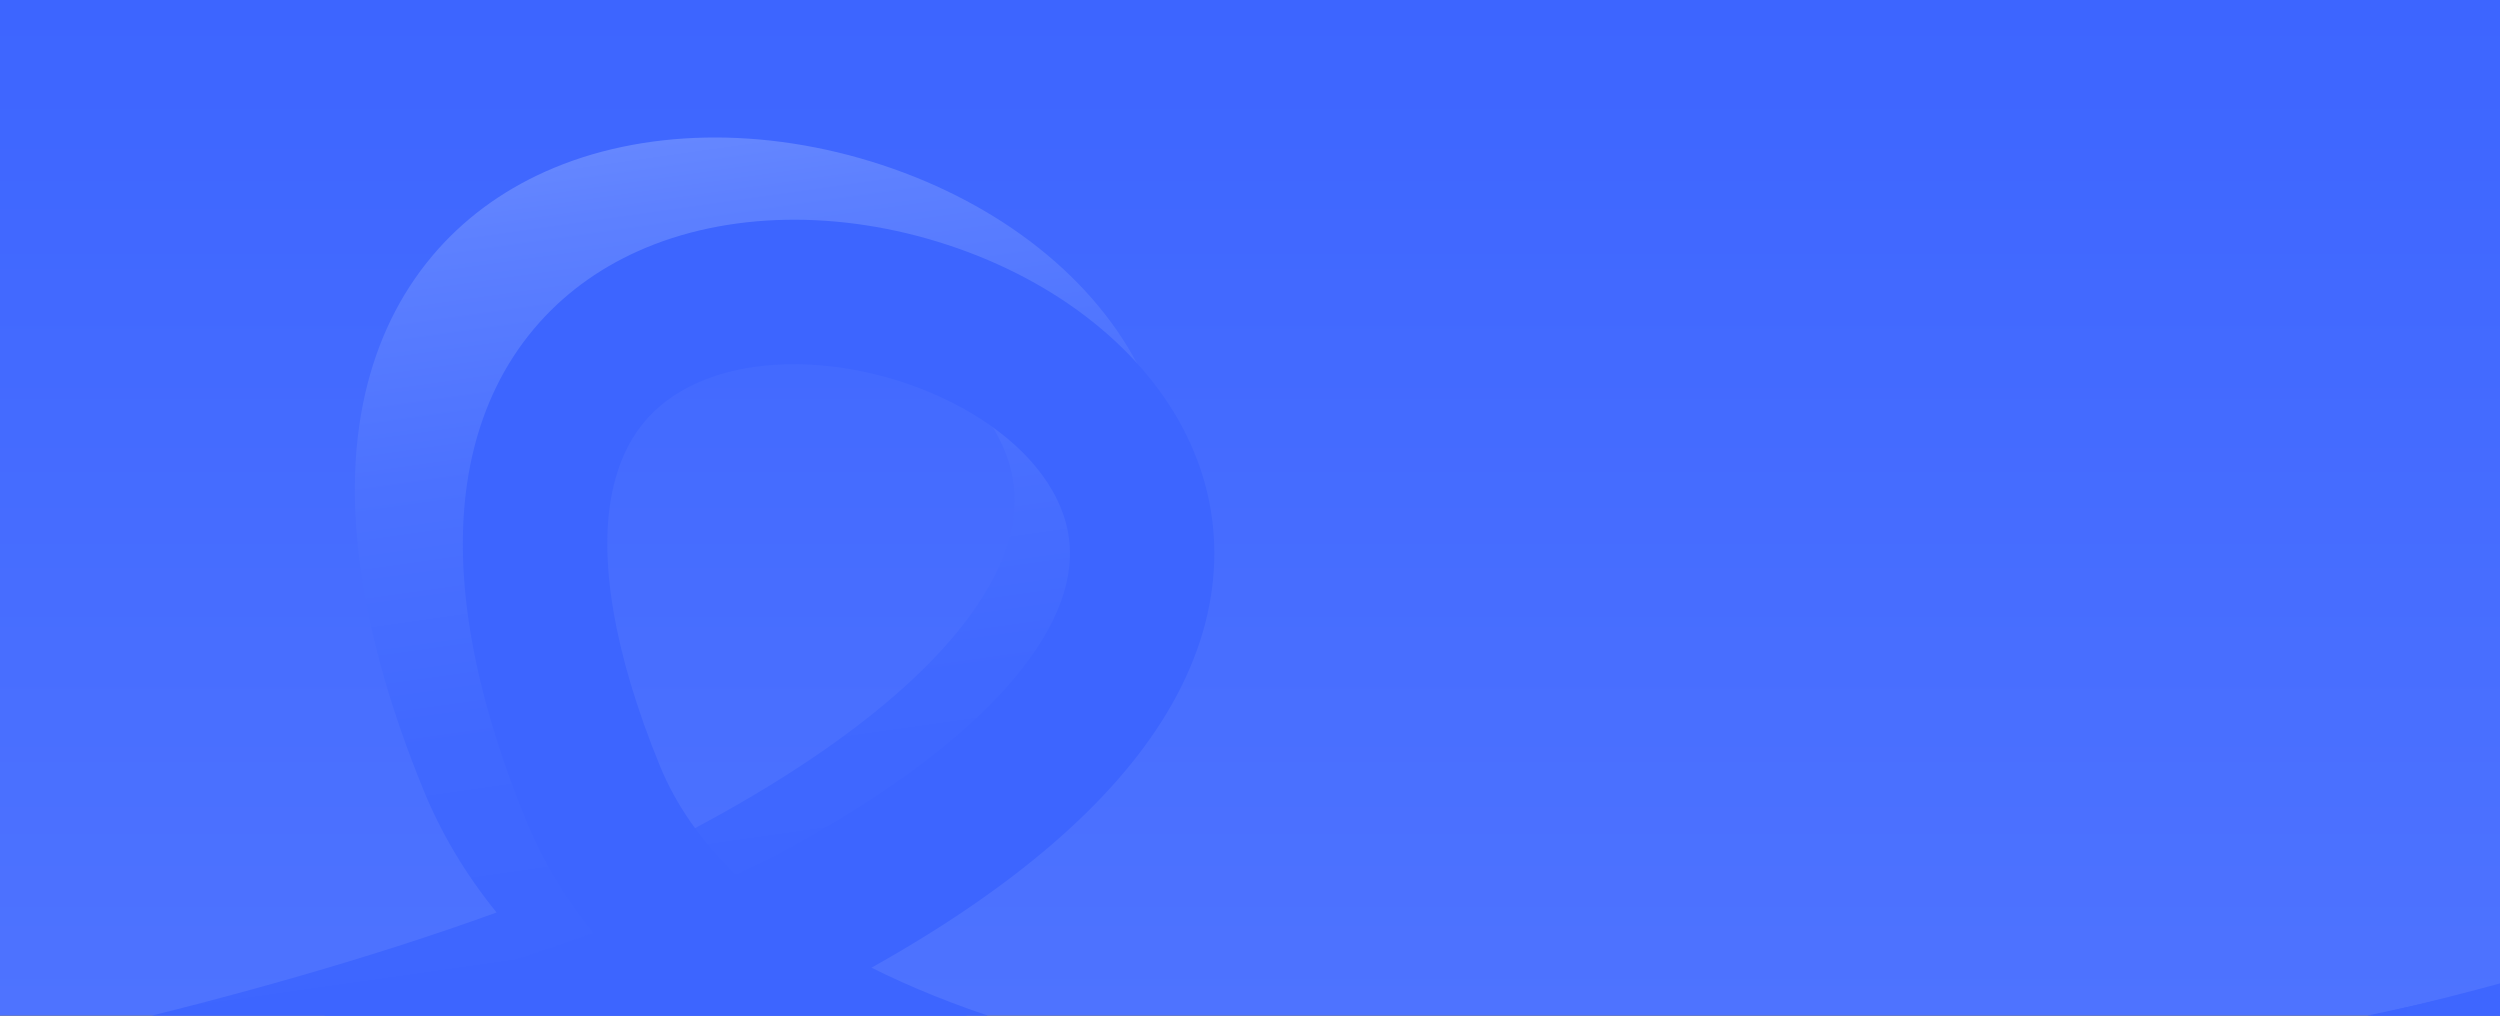 <?xml version="1.0" encoding="UTF-8"?>
<svg xmlns="http://www.w3.org/2000/svg" width="1600" height="650" viewBox="0 0 1600 650" fill="none">
  <rect x="0" y="0" width="1600" height="650" fill="#333333" stroke="none"/>
  <rect width="1600" height="650" fill="url(#paint0_linear_1480_2280)"></rect>
  <g clip-path="url(#clip0_1480_2280)">
    <path d="M1376.14 776.118C1271.21 791.009 1164.26 799.618 1060.41 801.109C871.79 803.819 702.834 782.902 571.815 740.605C505.166 719.09 447.859 691.948 401.17 659.799C329.499 688.639 244.874 715.758 148.371 740.765C14.929 775.345 -134.942 804.361 -297.106 827L-311 727.484C-63.398 692.92 157.092 642.246 317.821 583.99C298.068 559.653 282.435 533.483 271.06 505.655C230.485 406.41 217.915 321.059 233.698 251.987C241.422 218.18 255.851 188.534 276.577 163.87C295.899 140.88 320.276 122.69 349.037 109.808C410.441 82.298 488.928 80.744 564.37 105.551C641.135 130.789 701.734 179.207 730.631 238.379C745.027 267.866 751.349 299.114 749.42 331.255C747.403 364.775 736.363 398.422 716.601 431.249C679.183 493.418 610.182 552.87 511.32 608.176C538.606 621.839 569.137 634.147 602.697 644.972C723.409 683.936 881.196 703.179 1058.98 700.629C1293.99 697.249 1545.07 656.02 1747.84 587.513C1850.91 552.686 1936.33 512.765 2001.72 468.858C2065.83 425.812 2108.56 379.49 2125.31 334.906L2219.37 370.235C2194.88 435.45 2140.5 496.695 2057.74 552.272C1984.96 601.145 1891.52 645.028 1780 682.701C1657.7 724.025 1518.8 755.863 1376.16 776.102L1376.14 776.118ZM429.979 190.359C415.83 192.368 402.366 196.035 390.106 201.519C358.762 215.565 339.639 239.392 331.643 274.371C320.714 322.207 331.922 389.032 364.063 467.639C375.239 494.965 392.96 520.402 416.938 543.591C425.826 539.469 434.411 535.324 442.686 531.155C559.866 468.978 609.489 414.349 630.493 379.45C651.737 344.153 654.958 312.434 640.33 282.478C609.672 219.686 509.104 179.127 429.979 190.351V190.359Z" fill="url(#paint1_linear_1480_2280)"></path>
    <path d="M1353.63 773.846C1257.07 787.549 1158.65 795.473 1063.07 796.844C889.495 799.339 734.011 780.088 613.435 741.163C552.102 721.362 499.363 696.38 456.397 666.797C390.441 693.342 312.56 718.293 223.758 741.307C100.958 773.129 -36.965 799.833 -186.19 820.671L-198.977 729.095C28.888 697.288 231.793 650.655 379.704 597.047C361.529 574.647 347.14 550.566 336.666 524.961C299.327 433.632 287.761 355.089 302.277 291.525C309.388 260.412 322.66 233.134 341.736 210.439C359.52 189.283 381.952 172.543 408.417 160.689C464.927 135.372 537.156 133.945 606.58 156.767C677.223 179.996 732.991 224.549 759.576 279.002C772.824 306.137 778.643 334.898 776.866 364.472C775.008 395.321 764.845 426.283 746.662 456.494C712.225 513.706 648.733 568.414 557.754 619.312C582.864 631.883 610.964 643.21 641.845 653.174C752.936 689.03 898.136 706.743 1061.74 704.391C1278.02 701.282 1509.07 663.338 1695.66 600.3C1790.52 568.254 1869.12 531.514 1929.3 491.107C1988.3 451.488 2027.62 408.865 2043.04 367.836L2129.6 400.351C2107.06 460.369 2057.01 516.727 1980.85 567.872C1913.88 612.847 1827.88 653.23 1725.26 687.906C1612.71 725.93 1484.89 755.233 1353.63 773.854V773.846ZM482.918 234.792C469.893 236.642 457.505 240.013 446.226 245.067C417.377 257.989 399.784 279.919 392.426 312.115C382.366 356.134 392.689 417.634 422.255 489.967C432.539 515.117 448.848 538.521 470.913 559.86C479.1 556.066 486.992 552.256 494.612 548.421C602.45 491.202 648.119 440.934 667.442 408.817C686.996 376.333 689.953 347.142 676.489 319.577C648.27 261.791 555.722 224.469 482.918 234.8V234.792Z" fill="url(#paint2_linear_1480_2280)"></path>
  </g>
  <defs>
    <linearGradient id="paint0_linear_1480_2280" x1="800" y1="0" x2="800" y2="650" gradientUnits="userSpaceOnUse">
      <stop stop-color="#3D65FF"></stop>
      <stop offset="1" stop-color="#4E73FF"></stop>
    </linearGradient>
    <linearGradient id="paint1_linear_1480_2280" x1="804.072" y1="-508.438" x2="1039.64" y2="1150.92" gradientUnits="userSpaceOnUse">
      <stop offset="0.02" stop-color="#E2F0FF"></stop>
      <stop offset="0.08" stop-color="#C1D4FF"></stop>
      <stop offset="0.17" stop-color="#99B2FF"></stop>
      <stop offset="0.26" stop-color="#7796FF"></stop>
      <stop offset="0.35" stop-color="#5D80FF"></stop>
      <stop offset="0.44" stop-color="#4B71FF"></stop>
      <stop offset="0.54" stop-color="#4068FF"></stop>
      <stop offset="0.64" stop-color="#3D65FF"></stop>
    </linearGradient>
    <linearGradient id="paint2_linear_1480_2280" x1="2660.36" y1="210.087" x2="-310.041" y2="631.78" gradientUnits="userSpaceOnUse">
      <stop stop-color="#E2F0FF"></stop>
      <stop offset="0.05" stop-color="#B8CCFF"></stop>
      <stop offset="0.1" stop-color="#92ADFF"></stop>
      <stop offset="0.15" stop-color="#7392FF"></stop>
      <stop offset="0.21" stop-color="#5B7EFF"></stop>
      <stop offset="0.27" stop-color="#4A70FF"></stop>
      <stop offset="0.33" stop-color="#4067FF"></stop>
      <stop offset="0.41" stop-color="#3D65FF"></stop>
    </linearGradient>
    <clipPath id="clip0_1480_2280">
      <rect width="1600" height="562" fill="white" transform="translate(0 88)"></rect>
    </clipPath>
  </defs>
</svg>
